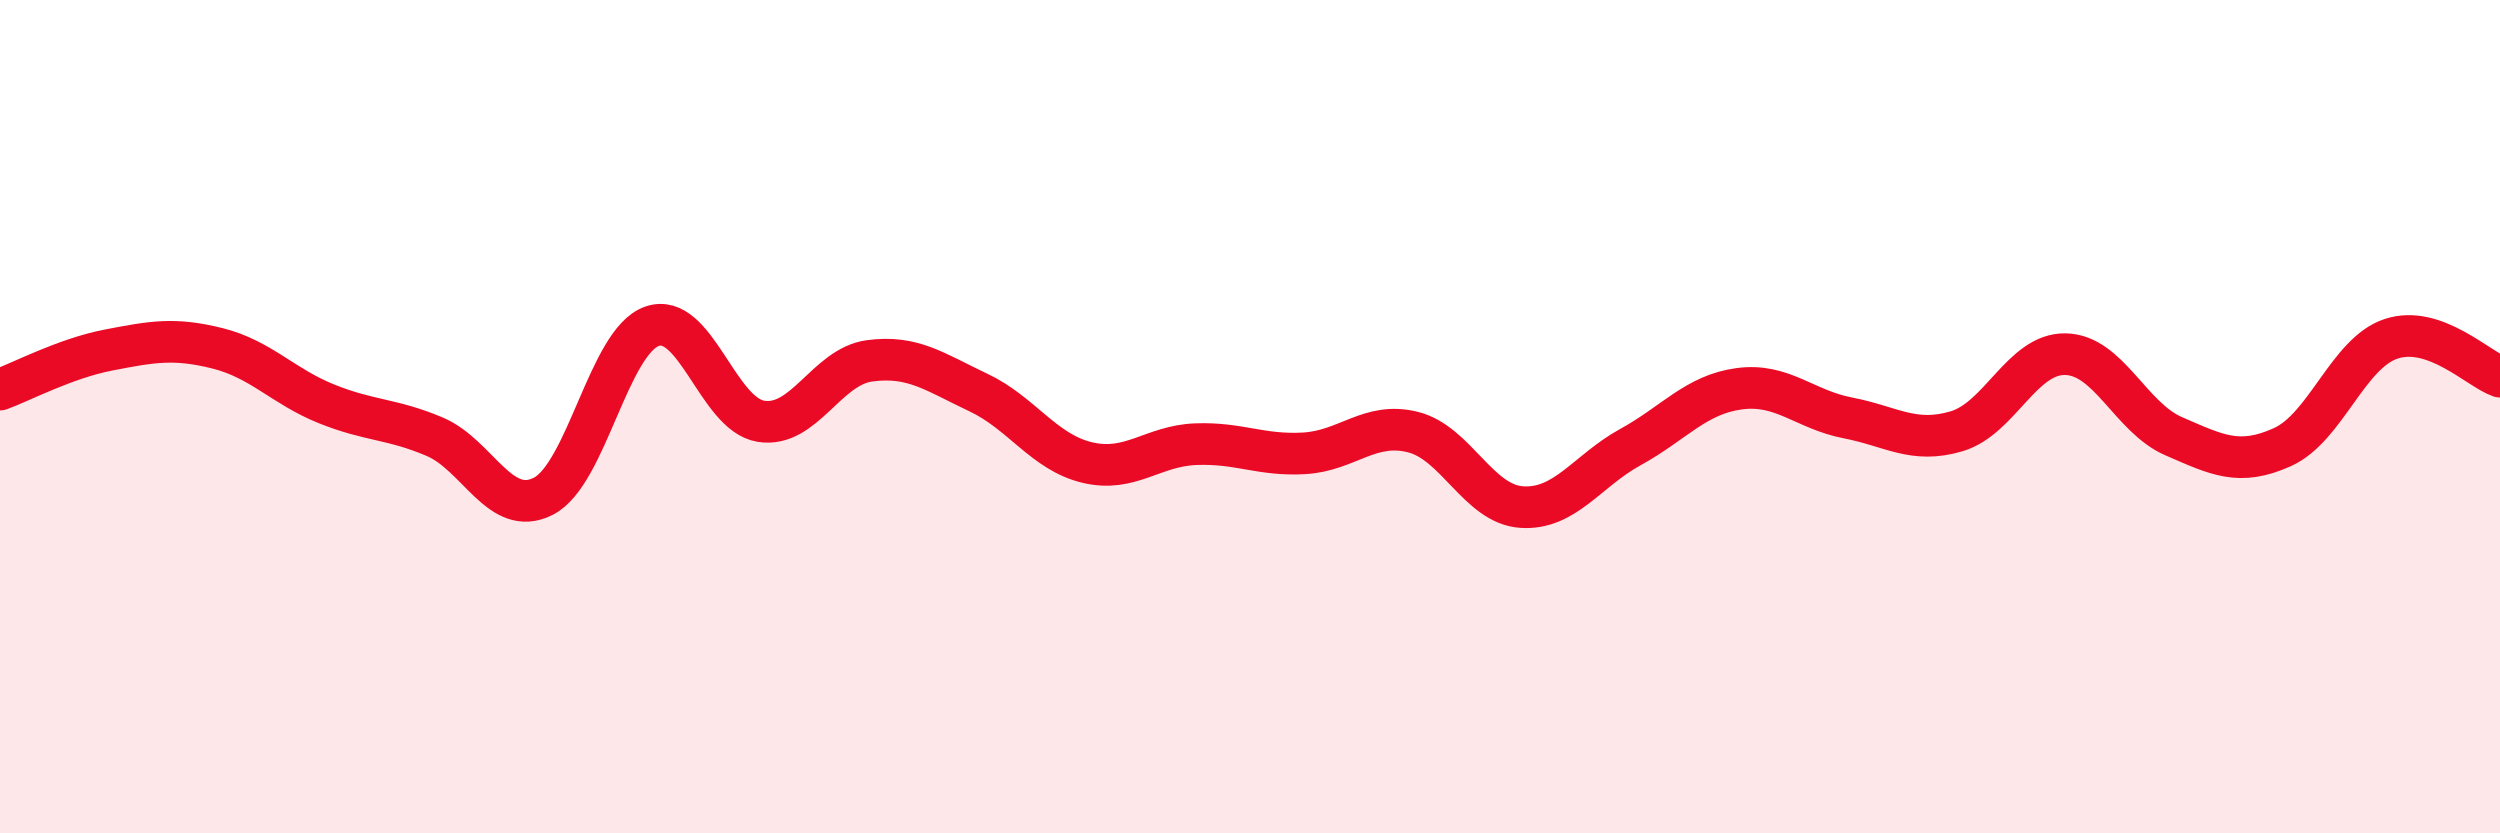 
    <svg width="60" height="20" viewBox="0 0 60 20" xmlns="http://www.w3.org/2000/svg">
      <path
        d="M 0,9.35 C 0.52,9.16 1.57,8.6 2.61,8.4 C 3.65,8.2 4.18,8.1 5.22,8.36 C 6.26,8.62 6.79,9.27 7.83,9.69 C 8.87,10.11 9.39,10.04 10.43,10.48 C 11.47,10.92 12,12.44 13.04,11.91 C 14.08,11.38 14.61,8.19 15.65,7.83 C 16.69,7.47 17.22,9.94 18.26,10.11 C 19.3,10.28 19.83,8.8 20.87,8.66 C 21.91,8.52 22.44,8.93 23.48,9.42 C 24.52,9.91 25.05,10.85 26.09,11.1 C 27.13,11.35 27.66,10.7 28.7,10.66 C 29.74,10.62 30.26,10.94 31.3,10.88 C 32.34,10.82 32.87,10.11 33.91,10.37 C 34.95,10.63 35.48,12.1 36.52,12.17 C 37.56,12.24 38.09,11.3 39.13,10.73 C 40.17,10.16 40.7,9.47 41.74,9.33 C 42.78,9.19 43.31,9.83 44.35,10.03 C 45.39,10.23 45.92,10.66 46.96,10.35 C 48,10.04 48.53,8.48 49.57,8.5 C 50.61,8.52 51.13,10.02 52.17,10.47 C 53.21,10.92 53.74,11.2 54.78,10.73 C 55.82,10.26 56.35,8.47 57.39,8.13 C 58.43,7.79 59.48,8.86 60,9.04L60 20L0 20Z"
        fill="#EB0A25"
        opacity="0.1"
        stroke-linecap="round"
        stroke-linejoin="round"
      />
      <path
        d="M 0,9.35 C 0.52,9.16 1.57,8.6 2.61,8.4 C 3.65,8.2 4.18,8.1 5.22,8.36 C 6.26,8.62 6.79,9.27 7.83,9.69 C 8.87,10.11 9.39,10.04 10.43,10.48 C 11.47,10.92 12,12.44 13.04,11.91 C 14.08,11.38 14.61,8.19 15.65,7.83 C 16.69,7.47 17.22,9.94 18.26,10.11 C 19.3,10.28 19.83,8.8 20.87,8.66 C 21.91,8.52 22.44,8.93 23.48,9.42 C 24.52,9.91 25.05,10.85 26.09,11.1 C 27.13,11.35 27.66,10.7 28.7,10.66 C 29.74,10.62 30.26,10.94 31.3,10.88 C 32.34,10.82 32.87,10.11 33.91,10.37 C 34.95,10.63 35.48,12.1 36.52,12.17 C 37.56,12.24 38.09,11.3 39.13,10.73 C 40.17,10.16 40.7,9.47 41.74,9.33 C 42.78,9.19 43.31,9.83 44.35,10.03 C 45.39,10.23 45.92,10.66 46.96,10.35 C 48,10.04 48.53,8.48 49.57,8.5 C 50.61,8.52 51.13,10.02 52.17,10.47 C 53.21,10.92 53.74,11.2 54.78,10.73 C 55.82,10.26 56.35,8.47 57.39,8.13 C 58.43,7.79 59.48,8.86 60,9.04"
        stroke="#EB0A25"
        stroke-width="1"
        fill="none"
        stroke-linecap="round"
        stroke-linejoin="round"
      />
    </svg>
  